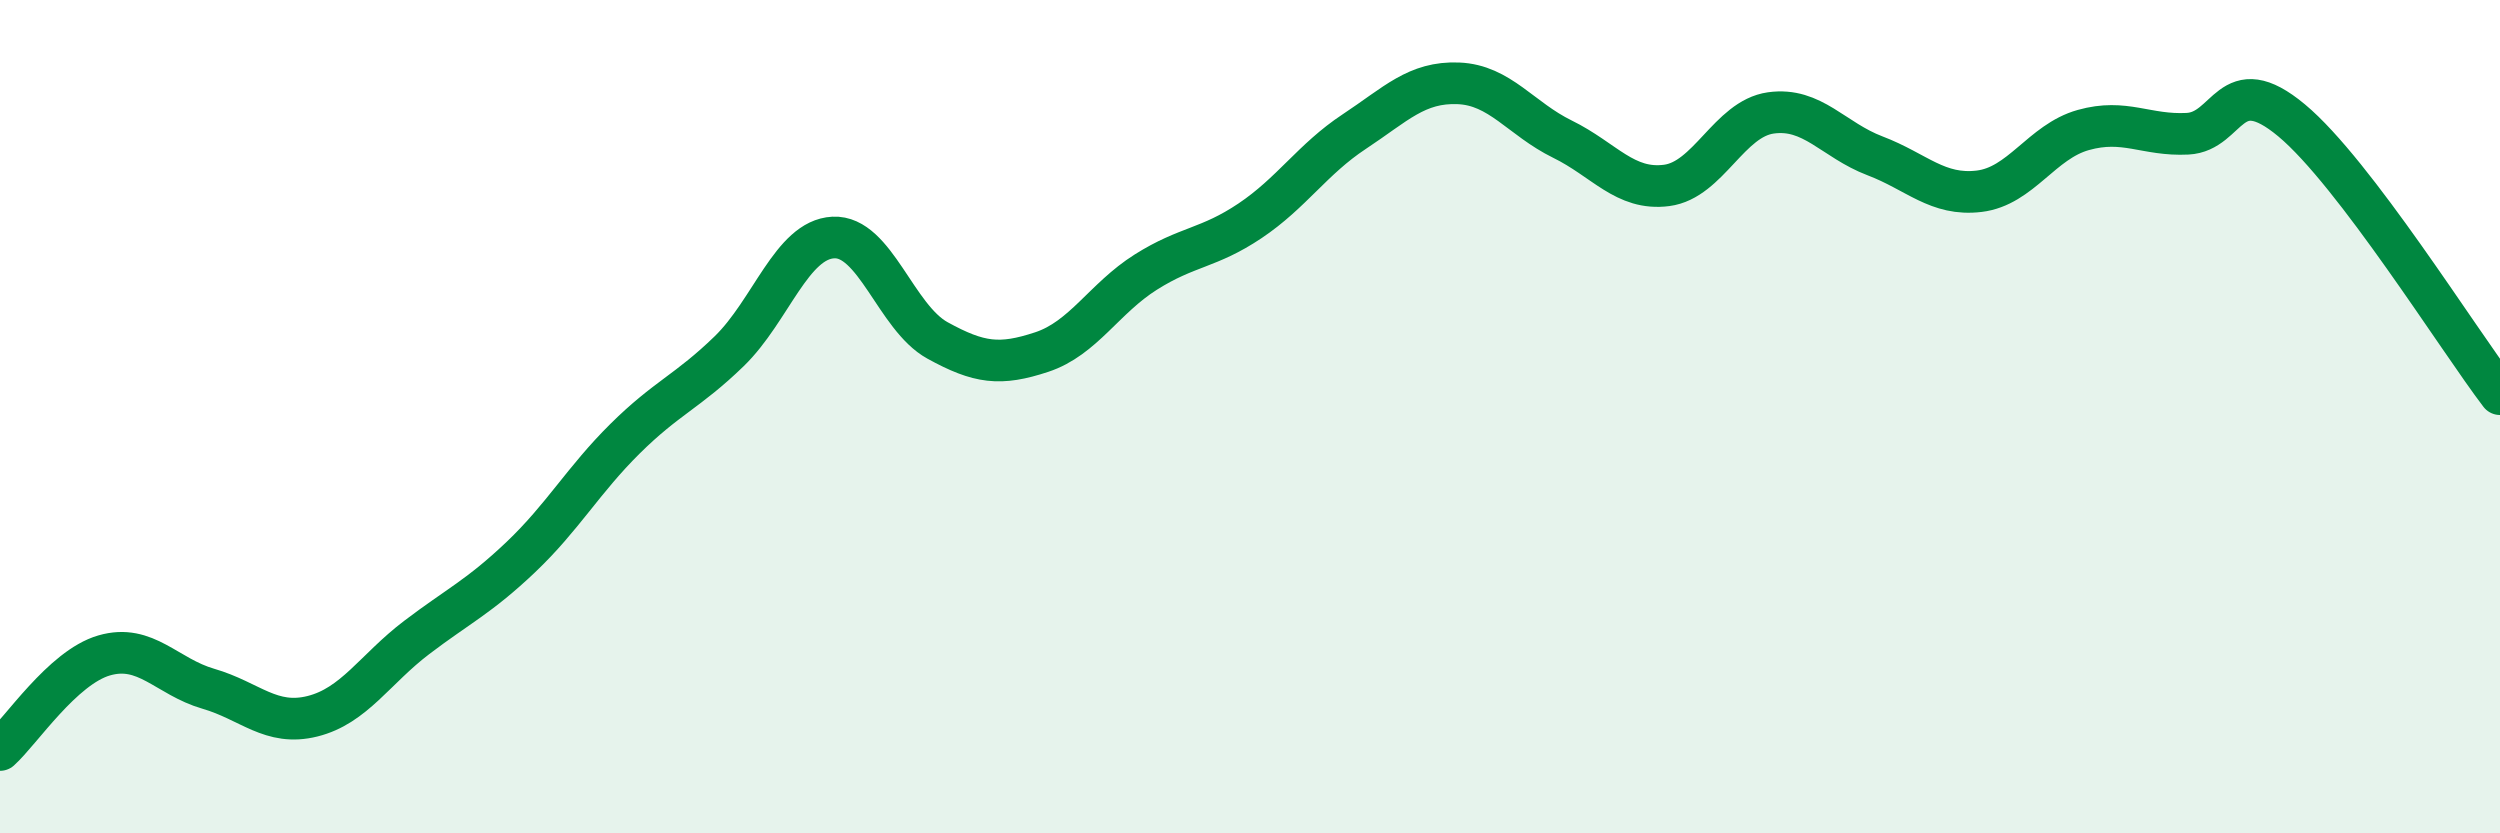 
    <svg width="60" height="20" viewBox="0 0 60 20" xmlns="http://www.w3.org/2000/svg">
      <path
        d="M 0,18 C 0.5,17.55 1.5,16.02 2.5,15.73 C 3.5,15.44 4,16.24 5,16.53 C 6,16.82 6.5,17.44 7.5,17.19 C 8.5,16.94 9,16.06 10,15.3 C 11,14.54 11.5,14.32 12.5,13.37 C 13.5,12.42 14,11.52 15,10.53 C 16,9.54 16.5,9.4 17.5,8.43 C 18.5,7.46 19,5.75 20,5.7 C 21,5.65 21.5,7.62 22.5,8.17 C 23.5,8.72 24,8.78 25,8.45 C 26,8.12 26.5,7.16 27.5,6.53 C 28.5,5.9 29,5.97 30,5.3 C 31,4.63 31.5,3.82 32.5,3.16 C 33.5,2.5 34,1.96 35,2 C 36,2.04 36.5,2.85 37.5,3.34 C 38.5,3.83 39,4.58 40,4.45 C 41,4.32 41.5,2.85 42.5,2.71 C 43.5,2.57 44,3.36 45,3.74 C 46,4.12 46.5,4.71 47.5,4.59 C 48.5,4.47 49,3.4 50,3.12 C 51,2.84 51.5,3.26 52.5,3.21 C 53.5,3.16 53.5,1.64 55,2.89 C 56.5,4.14 59,8.15 60,9.46L60 20L0 20Z"
        fill="#008740"
        opacity="0.1"
        stroke-linecap="round"
        stroke-linejoin="round"
      />
      <path
        d="M 0,18 C 0.5,17.55 1.5,16.02 2.5,15.73 C 3.5,15.44 4,16.24 5,16.53 C 6,16.82 6.5,17.44 7.5,17.19 C 8.5,16.94 9,16.06 10,15.3 C 11,14.54 11.5,14.32 12.5,13.37 C 13.5,12.42 14,11.52 15,10.53 C 16,9.54 16.5,9.4 17.5,8.43 C 18.5,7.46 19,5.75 20,5.7 C 21,5.65 21.5,7.62 22.5,8.17 C 23.5,8.72 24,8.78 25,8.45 C 26,8.12 26.5,7.16 27.5,6.53 C 28.5,5.9 29,5.97 30,5.3 C 31,4.63 31.5,3.82 32.5,3.16 C 33.5,2.5 34,1.96 35,2 C 36,2.04 36.5,2.85 37.5,3.34 C 38.5,3.83 39,4.58 40,4.45 C 41,4.32 41.5,2.85 42.5,2.71 C 43.5,2.57 44,3.36 45,3.74 C 46,4.12 46.5,4.71 47.5,4.59 C 48.5,4.47 49,3.4 50,3.12 C 51,2.84 51.5,3.26 52.5,3.21 C 53.5,3.16 53.5,1.64 55,2.89 C 56.5,4.14 59,8.15 60,9.46"
        stroke="#008740"
        stroke-width="1"
        fill="none"
        stroke-linecap="round"
        stroke-linejoin="round"
      />
    </svg>
  